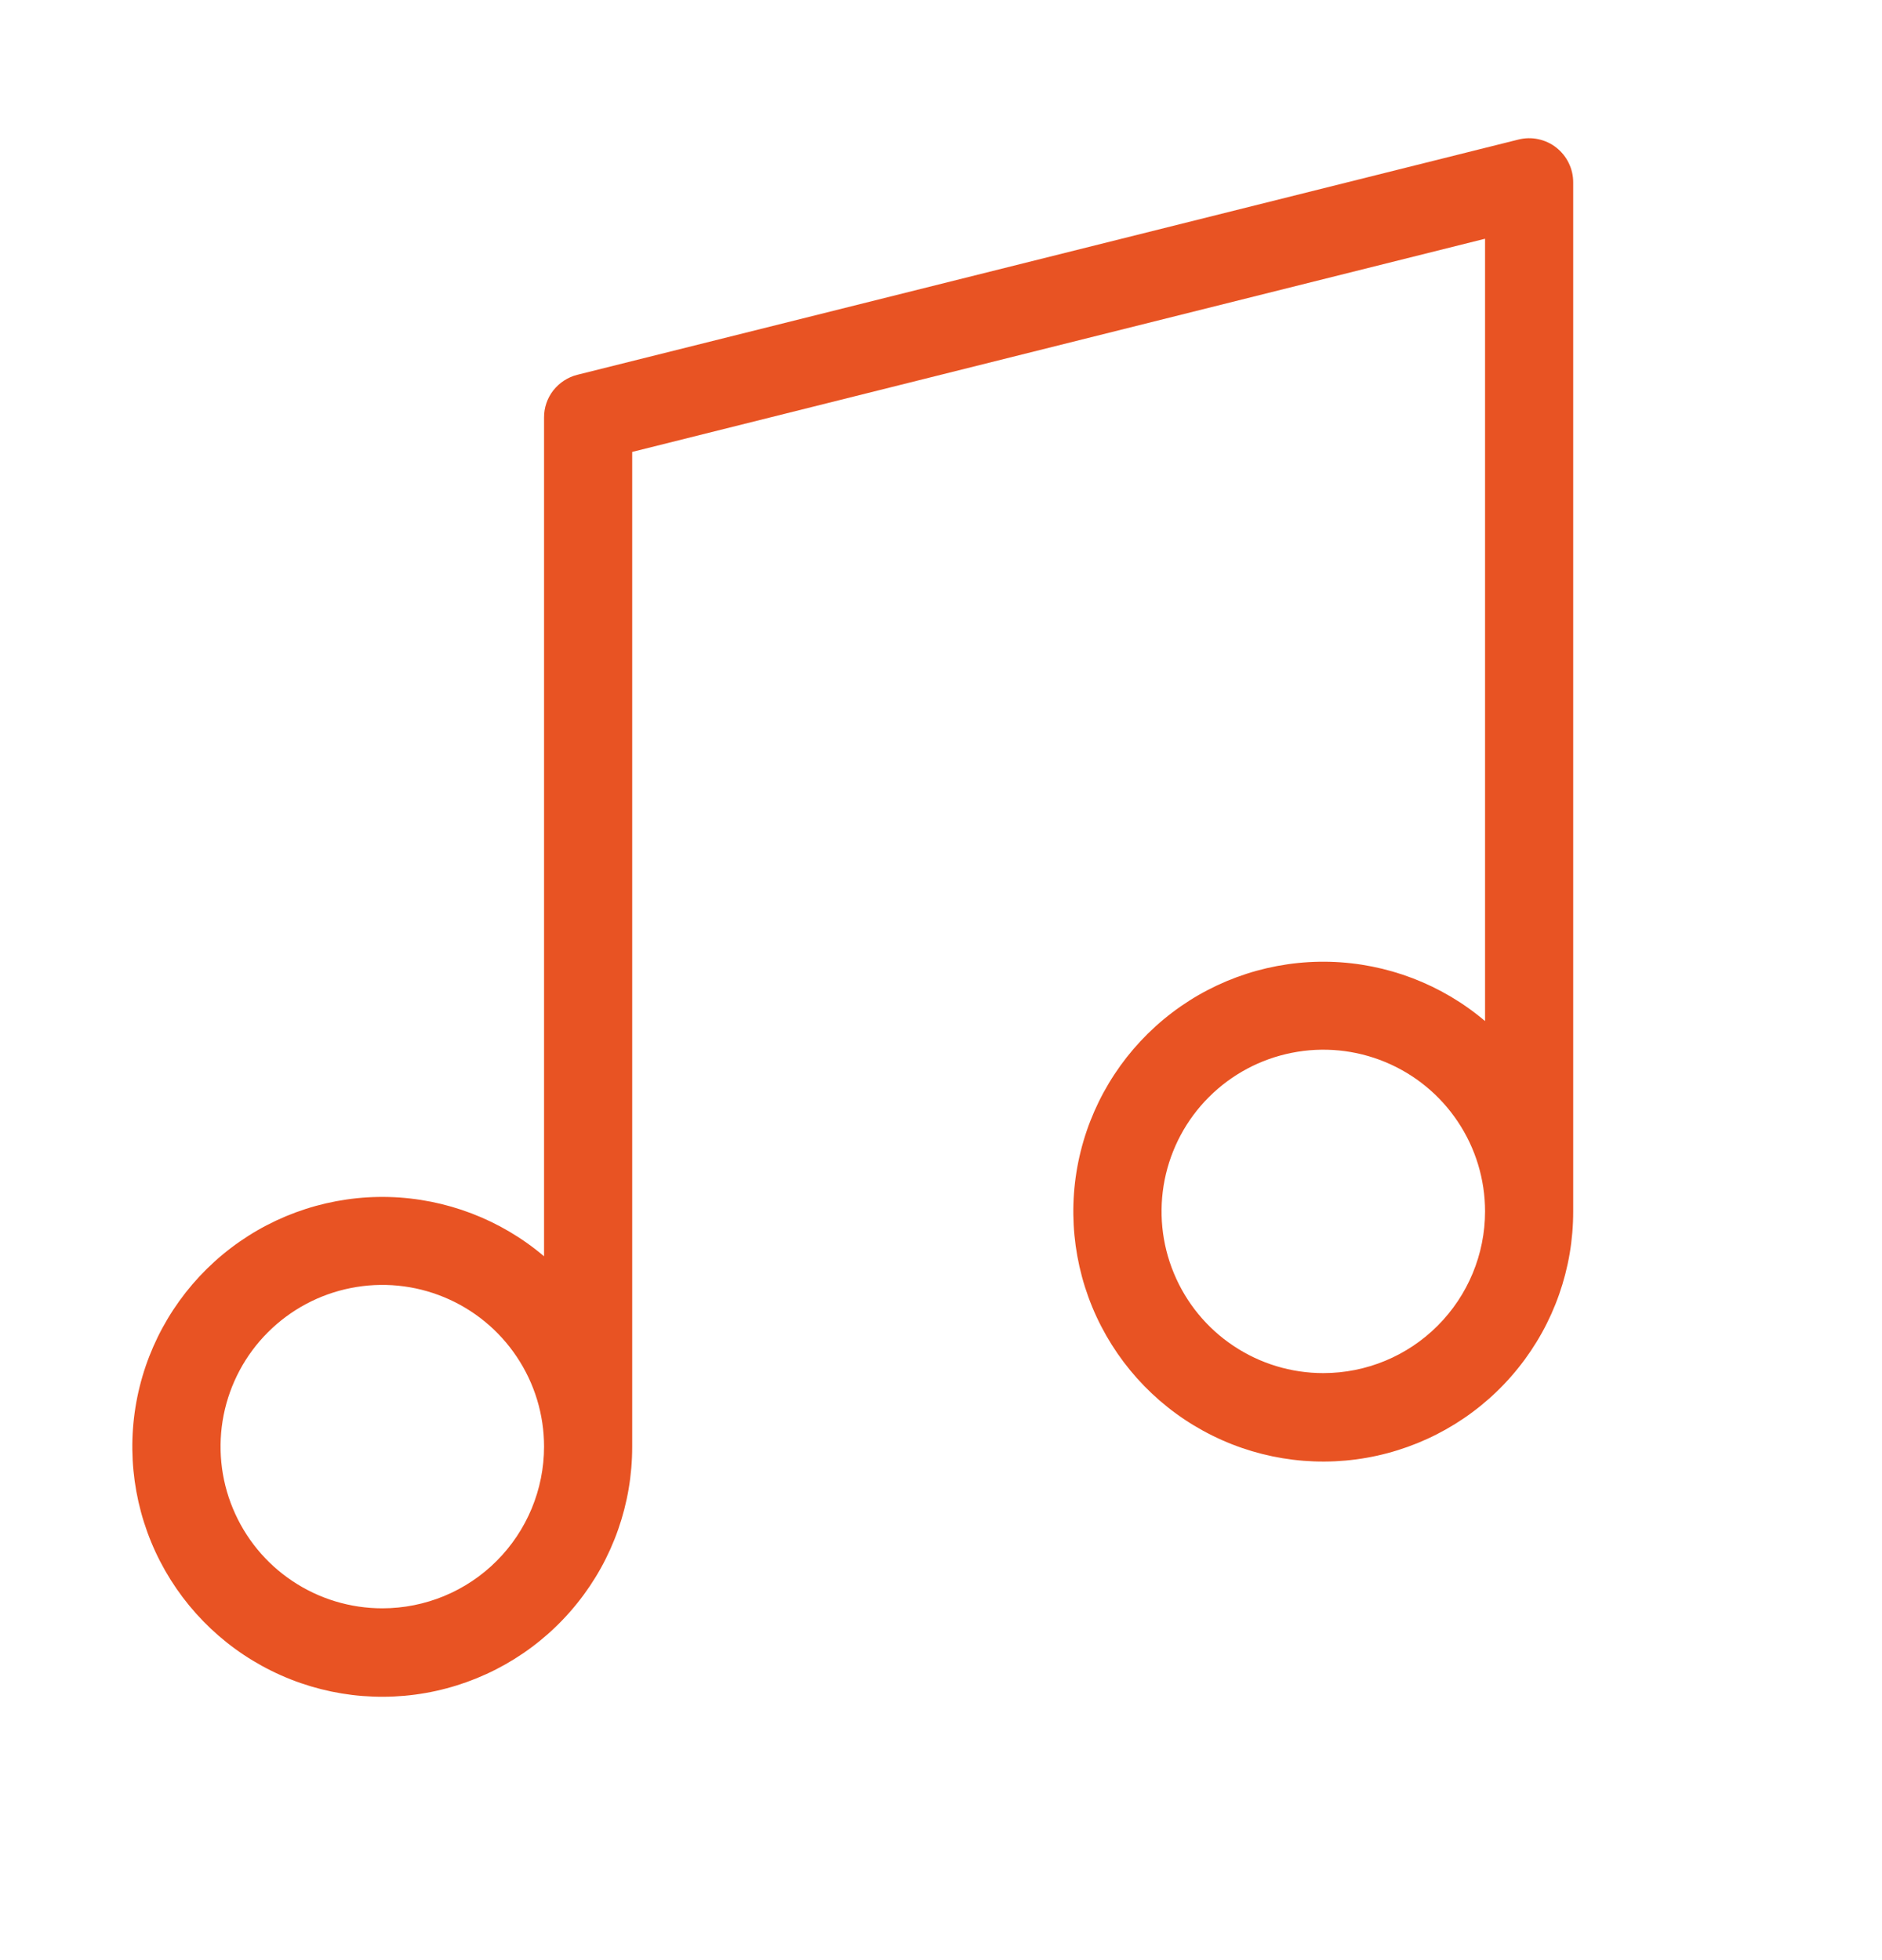 <svg width="24" height="25" viewBox="0 0 24 25" fill="none" xmlns="http://www.w3.org/2000/svg">
<path d="M19.846 1.882C19.779 1.829 19.7 1.793 19.616 1.775C19.533 1.757 19.446 1.759 19.363 1.78L7.363 4.78C7.242 4.81 7.134 4.881 7.056 4.979C6.979 5.078 6.937 5.2 6.938 5.325V16.023C6.384 15.553 5.686 15.287 4.96 15.267C4.234 15.248 3.523 15.477 2.945 15.917C2.367 16.357 1.956 16.981 1.781 17.686C1.606 18.391 1.678 19.135 1.983 19.794C2.289 20.453 2.81 20.988 3.461 21.31C4.112 21.633 4.854 21.723 5.563 21.566C6.272 21.409 6.907 21.015 7.361 20.448C7.816 19.882 8.063 19.177 8.062 18.45V5.764L18.938 3.045V13.023C18.384 12.553 17.686 12.287 16.96 12.267C16.234 12.248 15.523 12.477 14.945 12.917C14.367 13.357 13.956 13.981 13.781 14.686C13.606 15.391 13.678 16.135 13.983 16.794C14.289 17.453 14.81 17.988 15.461 18.31C16.112 18.633 16.854 18.723 17.563 18.566C18.272 18.409 18.907 18.015 19.361 17.448C19.816 16.882 20.063 16.177 20.062 15.45V2.325C20.062 2.24 20.043 2.156 20.005 2.079C19.968 2.002 19.913 1.935 19.846 1.882ZM4.875 20.513C4.467 20.513 4.068 20.392 3.729 20.165C3.39 19.939 3.126 19.617 2.97 19.24C2.813 18.863 2.773 18.448 2.852 18.048C2.932 17.648 3.128 17.28 3.417 16.992C3.705 16.704 4.073 16.507 4.473 16.428C4.873 16.348 5.287 16.389 5.664 16.545C6.041 16.701 6.363 16.965 6.59 17.305C6.817 17.644 6.938 18.043 6.938 18.45C6.938 18.997 6.72 19.522 6.333 19.909C5.947 20.296 5.422 20.513 4.875 20.513ZM16.875 17.513C16.467 17.513 16.068 17.392 15.729 17.165C15.39 16.939 15.126 16.617 14.97 16.24C14.813 15.863 14.773 15.448 14.852 15.048C14.932 14.648 15.128 14.28 15.417 13.992C15.705 13.704 16.073 13.507 16.473 13.428C16.873 13.348 17.287 13.389 17.664 13.545C18.041 13.701 18.363 13.965 18.59 14.305C18.817 14.644 18.938 15.043 18.938 15.45C18.938 15.997 18.72 16.522 18.333 16.909C17.947 17.296 17.422 17.513 16.875 17.513Z" fill="#E85323"/>
</svg>
